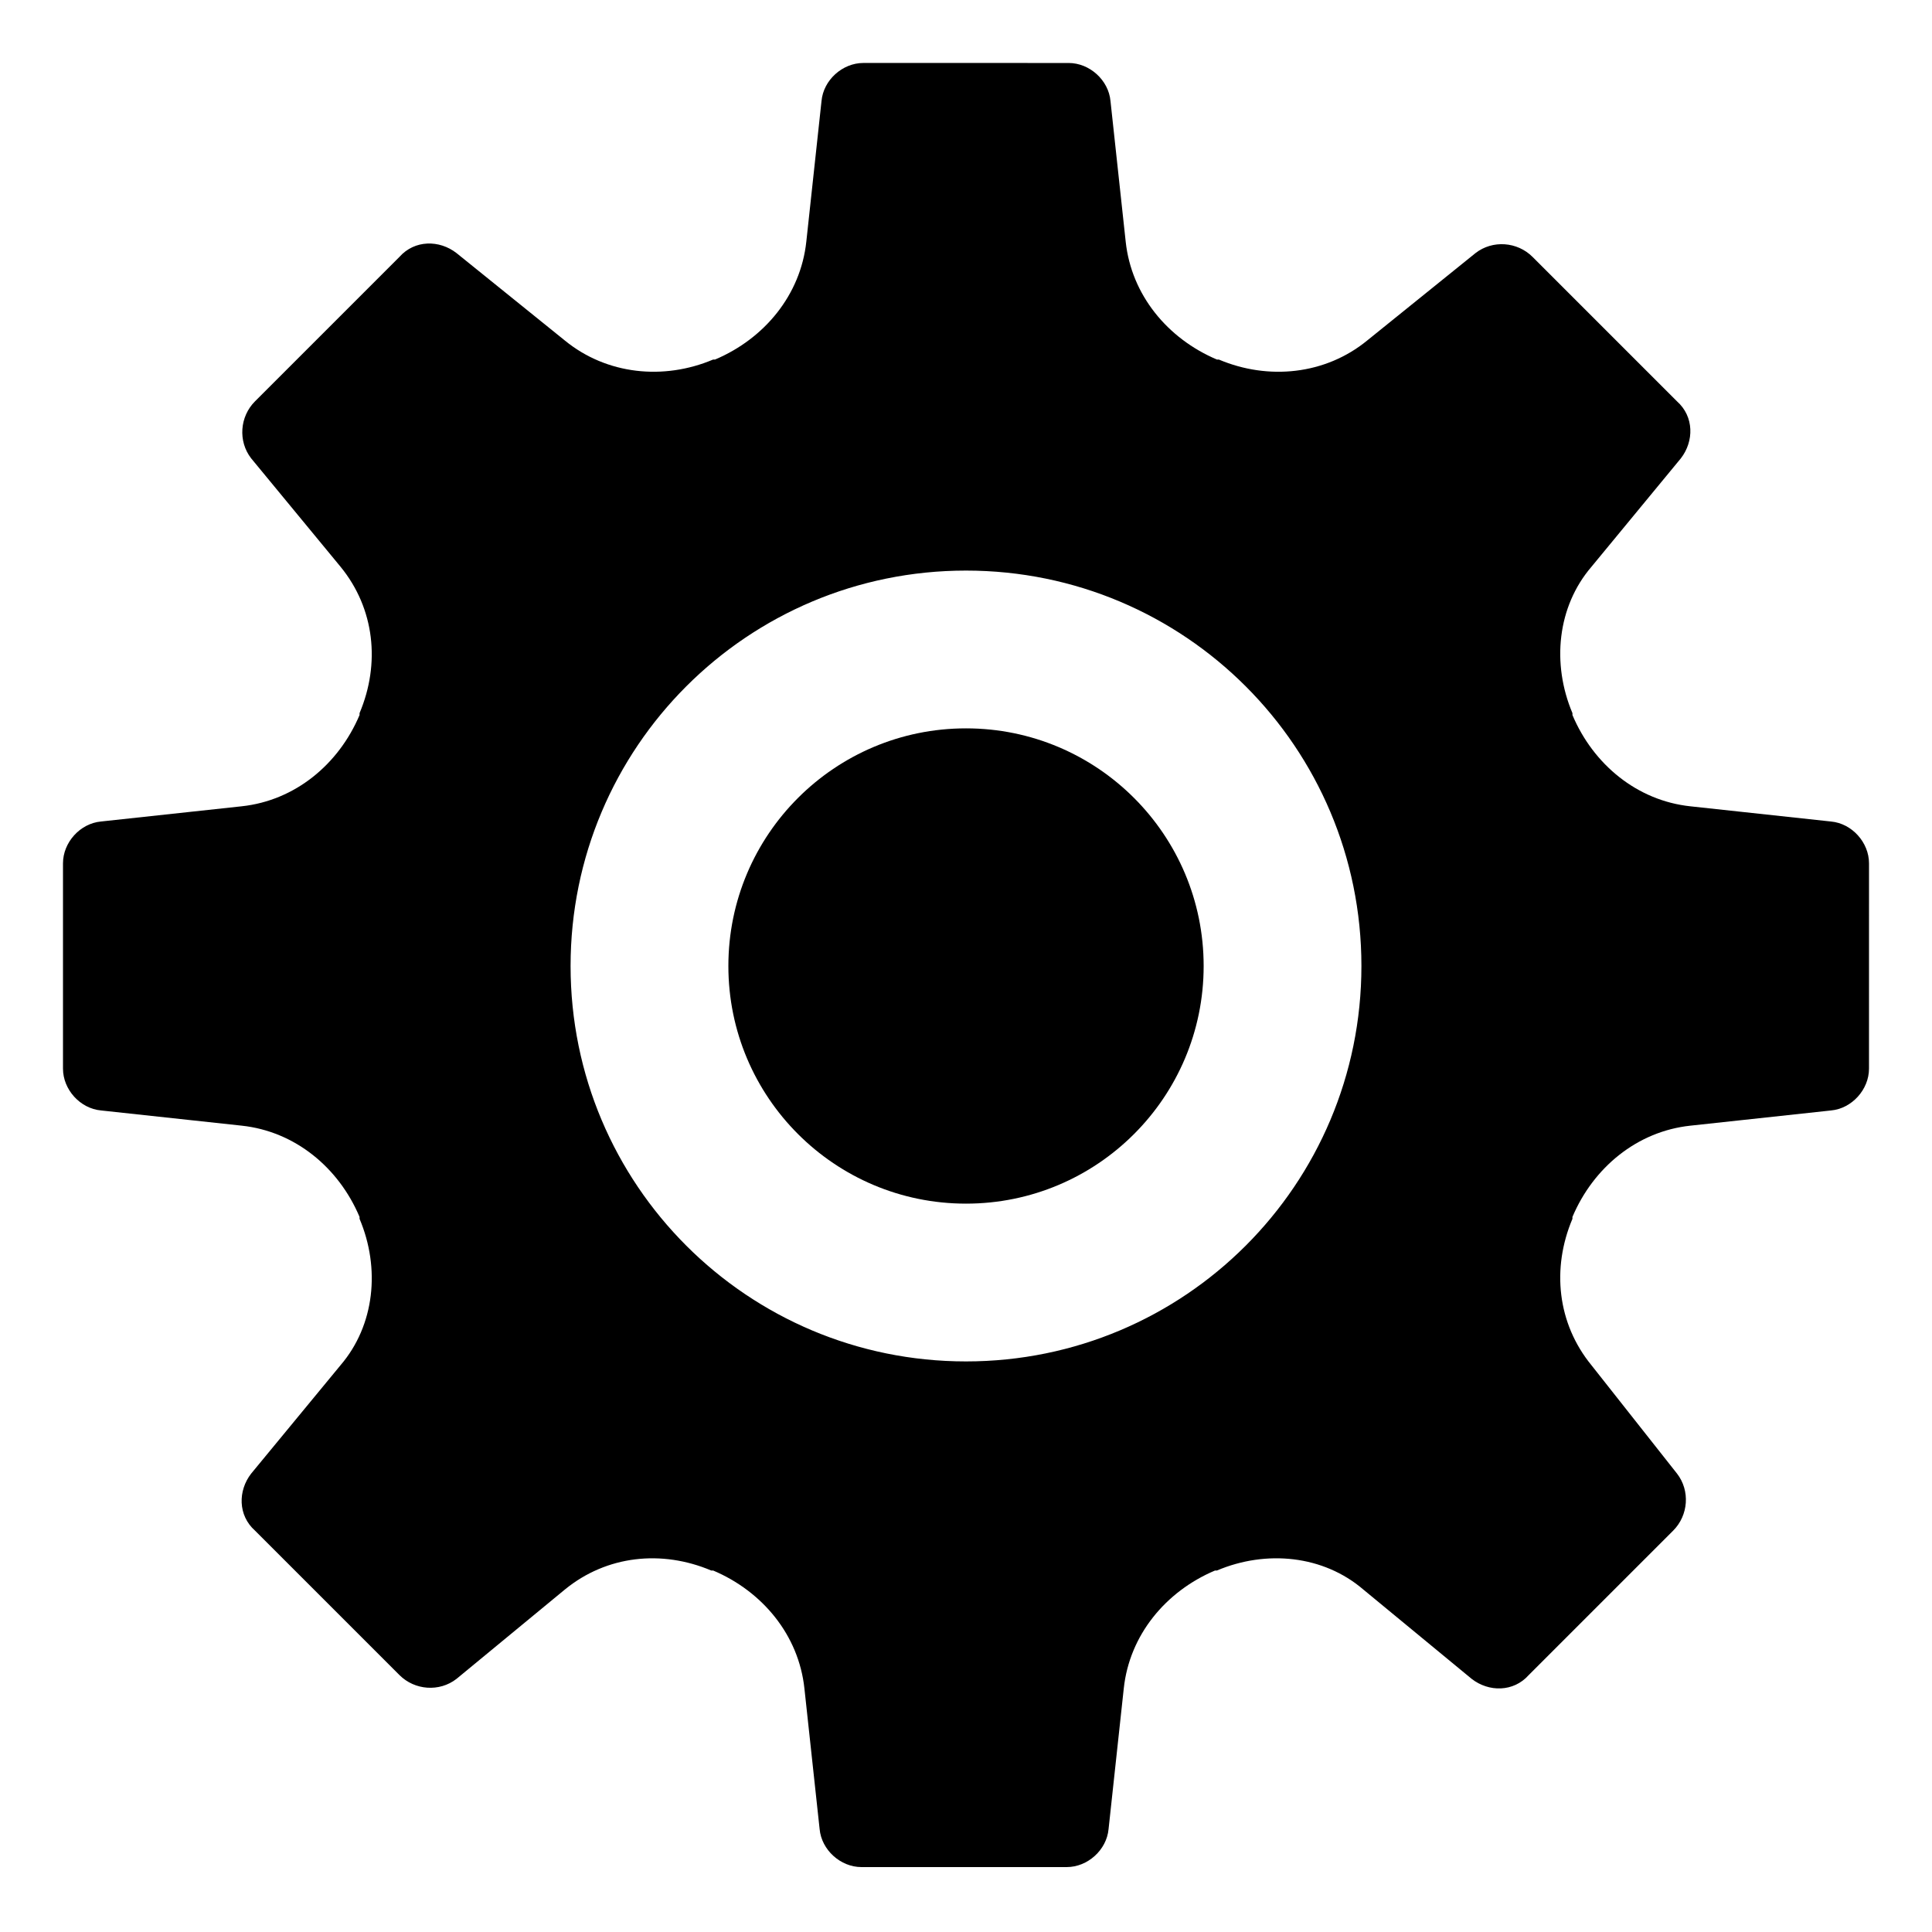 <?xml version="1.0" encoding="UTF-8"?>
<!-- The Best Svg Icon site in the world: iconSvg.co, Visit us! https://iconsvg.co -->
<svg fill="#000000" width="800px" height="800px" version="1.1" viewBox="144 144 512 512" xmlns="http://www.w3.org/2000/svg">
 <g>
  <path d="m629.23 361.71-37.281-4.031c-14.105-1.512-25.695-11.082-31.234-24.184v-0.504c-5.543-13.098-4.031-28.215 5.039-38.793l23.68-28.719c3.527-4.535 3.527-11.082-1.008-15.113l-38.289-38.289c-4.031-4.031-10.578-4.535-15.113-1.008l-28.719 23.176c-11.082 9.07-26.199 10.578-39.297 5.039h-0.504c-13.098-5.543-22.672-17.129-24.184-31.234l-4.031-37.281c-0.504-5.543-5.543-10.078-11.082-10.078l-54.414-0.004c-5.543 0-10.578 4.535-11.082 10.078l-4.031 37.281c-1.512 14.105-11.082 25.695-24.184 31.234h-0.504c-13.098 5.543-28.215 4.031-39.297-5.039l-28.719-23.176c-4.535-3.527-11.082-3.527-15.113 1.008l-38.289 38.289c-4.031 4.031-4.535 10.578-1.008 15.113l23.68 28.719c9.07 11.082 10.578 25.695 5.039 38.793v0.504c-5.543 13.098-17.129 22.672-31.234 24.184l-37.281 4.031c-5.543 0.504-10.078 5.543-10.078 11.082v54.41c0 5.543 4.535 10.578 10.078 11.082l37.281 4.031c14.105 1.512 25.695 11.082 31.234 24.184v0.504c5.543 13.098 4.031 28.215-5.039 38.793l-23.68 28.719c-3.527 4.535-3.527 11.082 1.008 15.113l38.289 38.289c4.031 4.031 10.578 4.535 15.113 1.008l28.719-23.68c11.082-9.07 25.695-10.578 38.793-5.039h0.504c13.098 5.543 22.672 17.129 24.184 31.234l4.031 37.281c0.504 5.543 5.543 10.078 11.082 10.078h54.41c5.543 0 10.578-4.535 11.082-10.078l4.031-37.281c1.512-14.105 11.082-25.695 24.184-31.234h0.504c13.098-5.543 28.215-4.031 38.793 5.039l28.719 23.68c4.535 3.527 11.082 3.527 15.113-1.008l38.289-38.289c4.031-4.031 4.535-10.578 1.008-15.113l-22.672-28.715c-9.07-11.082-10.578-25.695-5.039-38.793v-0.504c5.543-13.098 17.129-22.672 31.234-24.184l37.281-4.031c5.543-0.504 10.078-5.543 10.078-11.082l0.004-54.41c0-5.543-4.535-10.582-10.078-11.082zm-229.23 143.08c-57.938 0-104.79-46.855-104.79-104.79s46.852-104.79 104.79-104.79c57.938 0 104.79 46.855 104.79 104.79-0.004 57.938-46.855 104.79-104.79 104.79z"/>
  <path d="m462.98 400c0 34.781-28.195 62.977-62.977 62.977s-62.977-28.195-62.977-62.977 28.195-62.977 62.977-62.977 62.977 28.195 62.977 62.977"/>
 </g>
</svg>